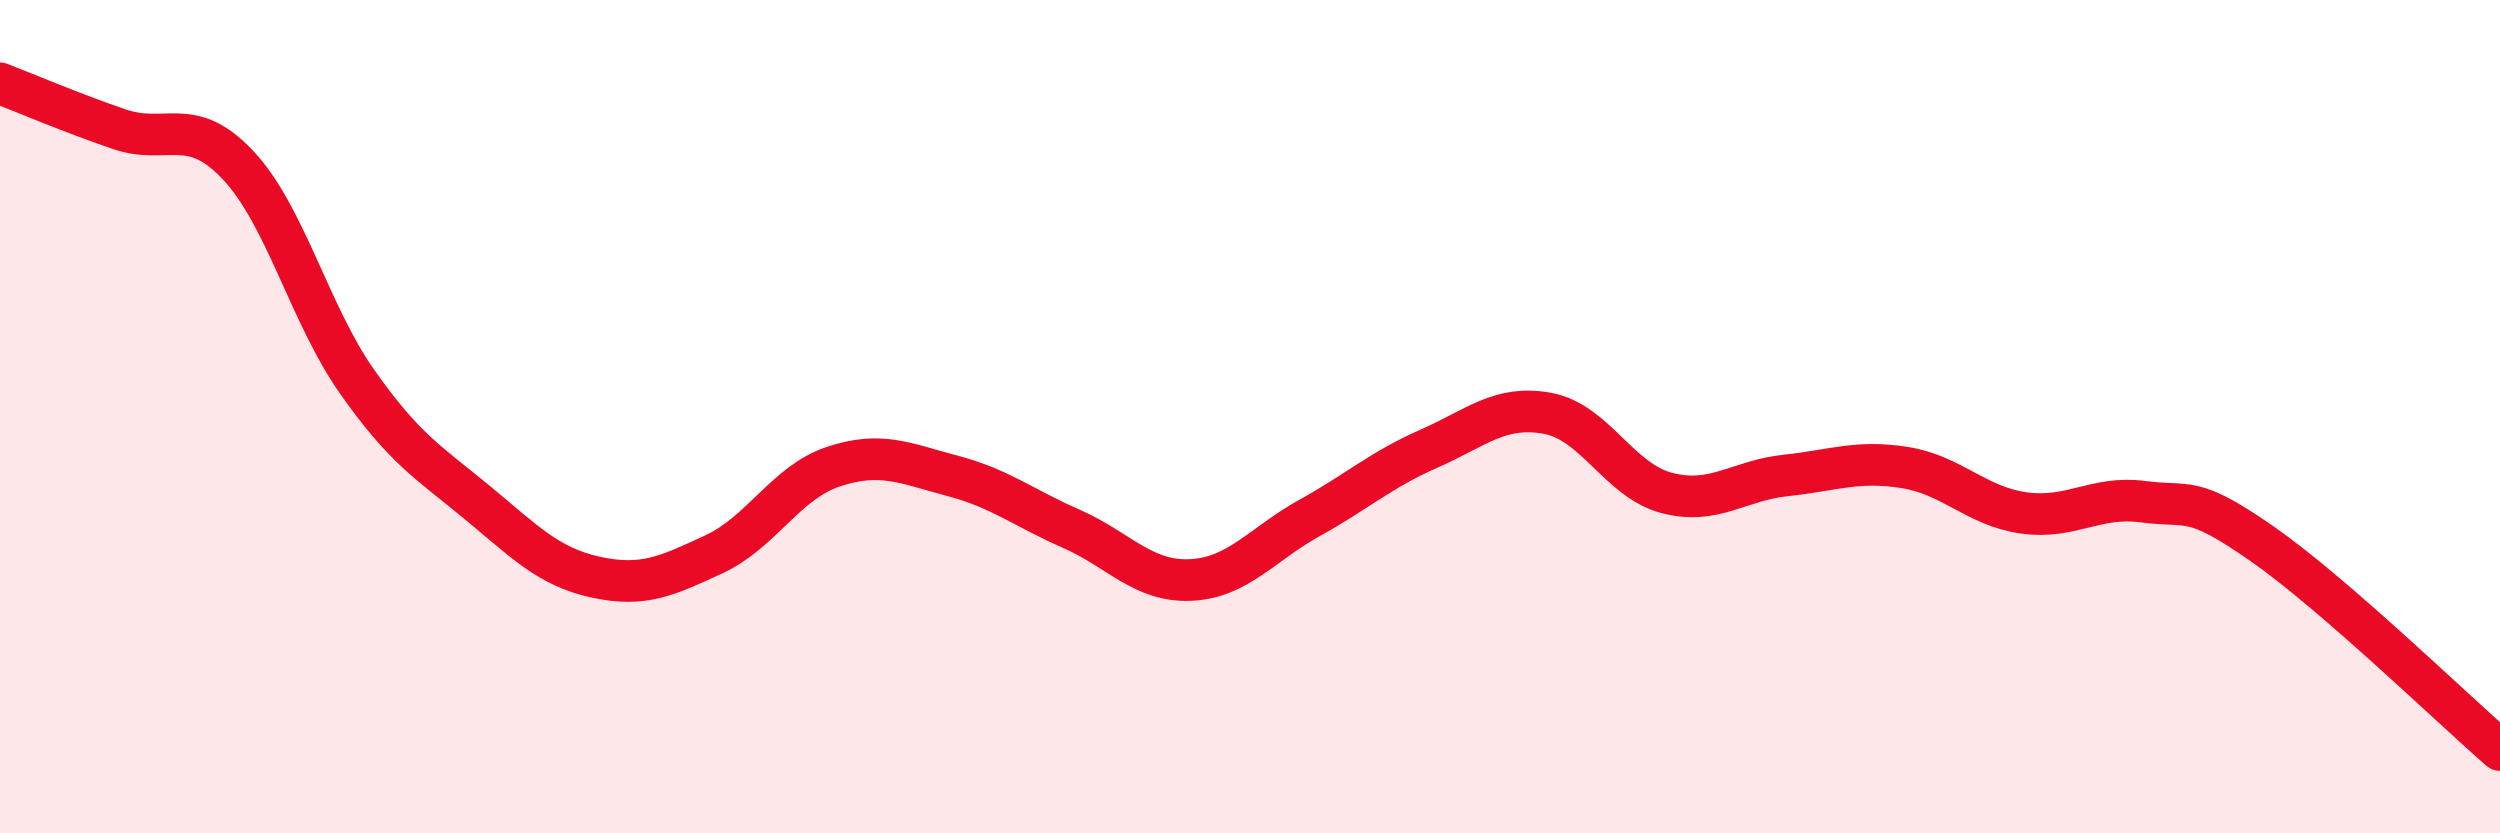 
    <svg width="60" height="20" viewBox="0 0 60 20" xmlns="http://www.w3.org/2000/svg">
      <path
        d="M 0,2 C 0.57,2.22 1.72,2.71 2.86,3.1 C 4,3.49 4.57,2.75 5.71,3.96 C 6.85,5.17 7.43,7.54 8.57,9.16 C 9.71,10.78 10.29,11.1 11.43,12.04 C 12.57,12.98 13.15,13.6 14.29,13.85 C 15.43,14.1 16,13.83 17.14,13.3 C 18.28,12.77 18.86,11.58 20,11.2 C 21.14,10.82 21.72,11.12 22.86,11.42 C 24,11.72 24.57,12.19 25.71,12.69 C 26.85,13.19 27.43,13.97 28.57,13.92 C 29.71,13.87 30.29,13.06 31.43,12.43 C 32.57,11.8 33.15,11.27 34.29,10.77 C 35.43,10.27 36,9.71 37.14,9.92 C 38.28,10.13 38.86,11.53 40,11.83 C 41.14,12.13 41.72,11.53 42.86,11.41 C 44,11.29 44.57,11.04 45.71,11.22 C 46.85,11.4 47.43,12.15 48.57,12.31 C 49.71,12.47 50.29,11.89 51.43,12.04 C 52.57,12.19 52.58,11.86 54.29,13.05 C 56,14.24 58.86,17.01 60,18L60 20L0 20Z"
        fill="#EB0A25"
        opacity="0.1"
        stroke-linecap="round"
        stroke-linejoin="round"
      />
      <path
        d="M 0,2 C 0.57,2.22 1.72,2.71 2.86,3.1 C 4,3.49 4.57,2.75 5.71,3.96 C 6.85,5.17 7.43,7.54 8.57,9.16 C 9.71,10.78 10.29,11.1 11.43,12.04 C 12.57,12.98 13.15,13.6 14.29,13.85 C 15.43,14.1 16,13.83 17.14,13.3 C 18.28,12.77 18.86,11.58 20,11.2 C 21.14,10.82 21.72,11.12 22.86,11.42 C 24,11.72 24.57,12.19 25.71,12.69 C 26.85,13.19 27.43,13.97 28.57,13.92 C 29.71,13.87 30.29,13.06 31.43,12.43 C 32.57,11.8 33.15,11.27 34.29,10.77 C 35.43,10.27 36,9.71 37.14,9.92 C 38.28,10.13 38.86,11.53 40,11.83 C 41.14,12.13 41.72,11.53 42.86,11.41 C 44,11.29 44.57,11.04 45.71,11.22 C 46.85,11.4 47.43,12.15 48.57,12.31 C 49.71,12.47 50.29,11.89 51.43,12.04 C 52.57,12.19 52.58,11.86 54.29,13.05 C 56,14.24 58.86,17.01 60,18"
        stroke="#EB0A25"
        stroke-width="1"
        fill="none"
        stroke-linecap="round"
        stroke-linejoin="round"
      />
    </svg>
  